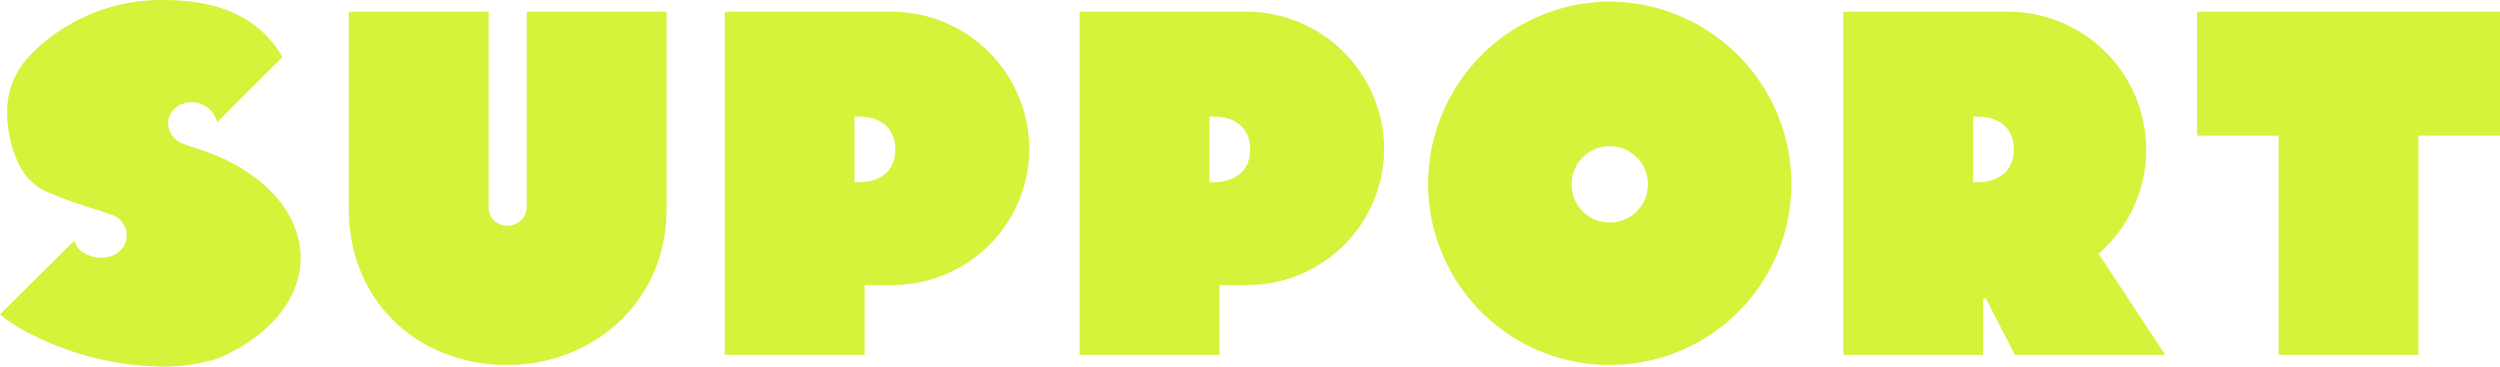 <svg xmlns="http://www.w3.org/2000/svg" width="330.44" height="48.464" viewBox="0 0 330.44 48.464"><g transform="translate(-6370 1794.907)"><path d="M44.1-45.36H25.62v25.55a2.524,2.524,0,0,1-2.52,2.73,2.424,2.424,0,0,1-2.52-2.52V-45.36H2.1v26.04C2.1-6.93,11.41,1.33,23.03,1.33c11.41,0,21.07-8.4,21.07-20.51Zm47.95,18.2a18.223,18.223,0,0,0-18.27-18.2H51.8V0H70.28V-9.24h3.57A18.061,18.061,0,0,0,92.05-27.16ZM68.95-31.5h.49c3.15,0,4.9,1.68,4.9,4.34s-1.75,4.34-4.9,4.34h-.49Zm70,4.34a18.223,18.223,0,0,0-18.27-18.2H98.7V0h18.48V-9.24h3.57A18.061,18.061,0,0,0,138.95-27.16Zm-23.1-4.34h.49c3.15,0,4.9,1.68,4.9,4.34s-1.75,4.34-4.9,4.34h-.49Zm47.88,8.96a5.019,5.019,0,0,1,5.04-5.04,5.019,5.019,0,0,1,5.04,5.04,5.019,5.019,0,0,1-5.04,5.04A5.019,5.019,0,0,1,163.73-22.54Zm-18.97,0A23.975,23.975,0,0,0,168.77,1.33a23.975,23.975,0,0,0,24.01-23.87,24.124,24.124,0,0,0-24.01-24.15A24.124,24.124,0,0,0,144.76-22.54ZM222.32,0H242.2l-8.82-13.37a18.219,18.219,0,0,0,6.3-13.79,18.268,18.268,0,0,0-18.27-18.2H199.64V0h18.48V-7.35l.35-.14Zm-5.53-31.5h.49c3.15,0,4.9,1.68,4.9,4.34s-1.75,4.34-4.9,4.34h-.49Zm29.61,2.52h10.78V0h18.48V-28.98h10.78V-45.36H246.4Z" transform="translate(6414 -1748)" fill="#d6f23b"/><path d="M24.3,19.039a2.992,2.992,0,0,1-2.066-3.1,2.812,2.812,0,0,1,2.082-2.273,3.463,3.463,0,0,1,4.391,2.5l3.04-3.061L37.34,7.534C34.171,2.175,28.858,0,21.518,0A24.226,24.226,0,0,0,5.042,6.268,16.043,16.043,0,0,0,3.029,8.42,10.711,10.711,0,0,0,.943,14.731,15.9,15.9,0,0,0,2.4,21.5a7.686,7.686,0,0,0,3.313,3.63,53.684,53.684,0,0,0,6.969,2.552L14.5,28.3s.357.123.458.159a2.142,2.142,0,0,1,.665.376,2.919,2.919,0,0,1,1.087,1.81,3.254,3.254,0,0,1-.016,1.044,2.967,2.967,0,0,1-2.437,2.266c-1.828.452-4.117-.572-4.427-2.152L7.858,33.775,0,41.541a20.139,20.139,0,0,0,2.744,1.918,39.766,39.766,0,0,0,18.774,5,25.112,25.112,0,0,0,7.192-1.043c6.6-2.772,11.022-7.7,11.022-13.319,0-6.487-5.754-12.08-13.953-14.538Z" transform="translate(6370 -1794.907)" fill="#d6f23b"/></g></svg>